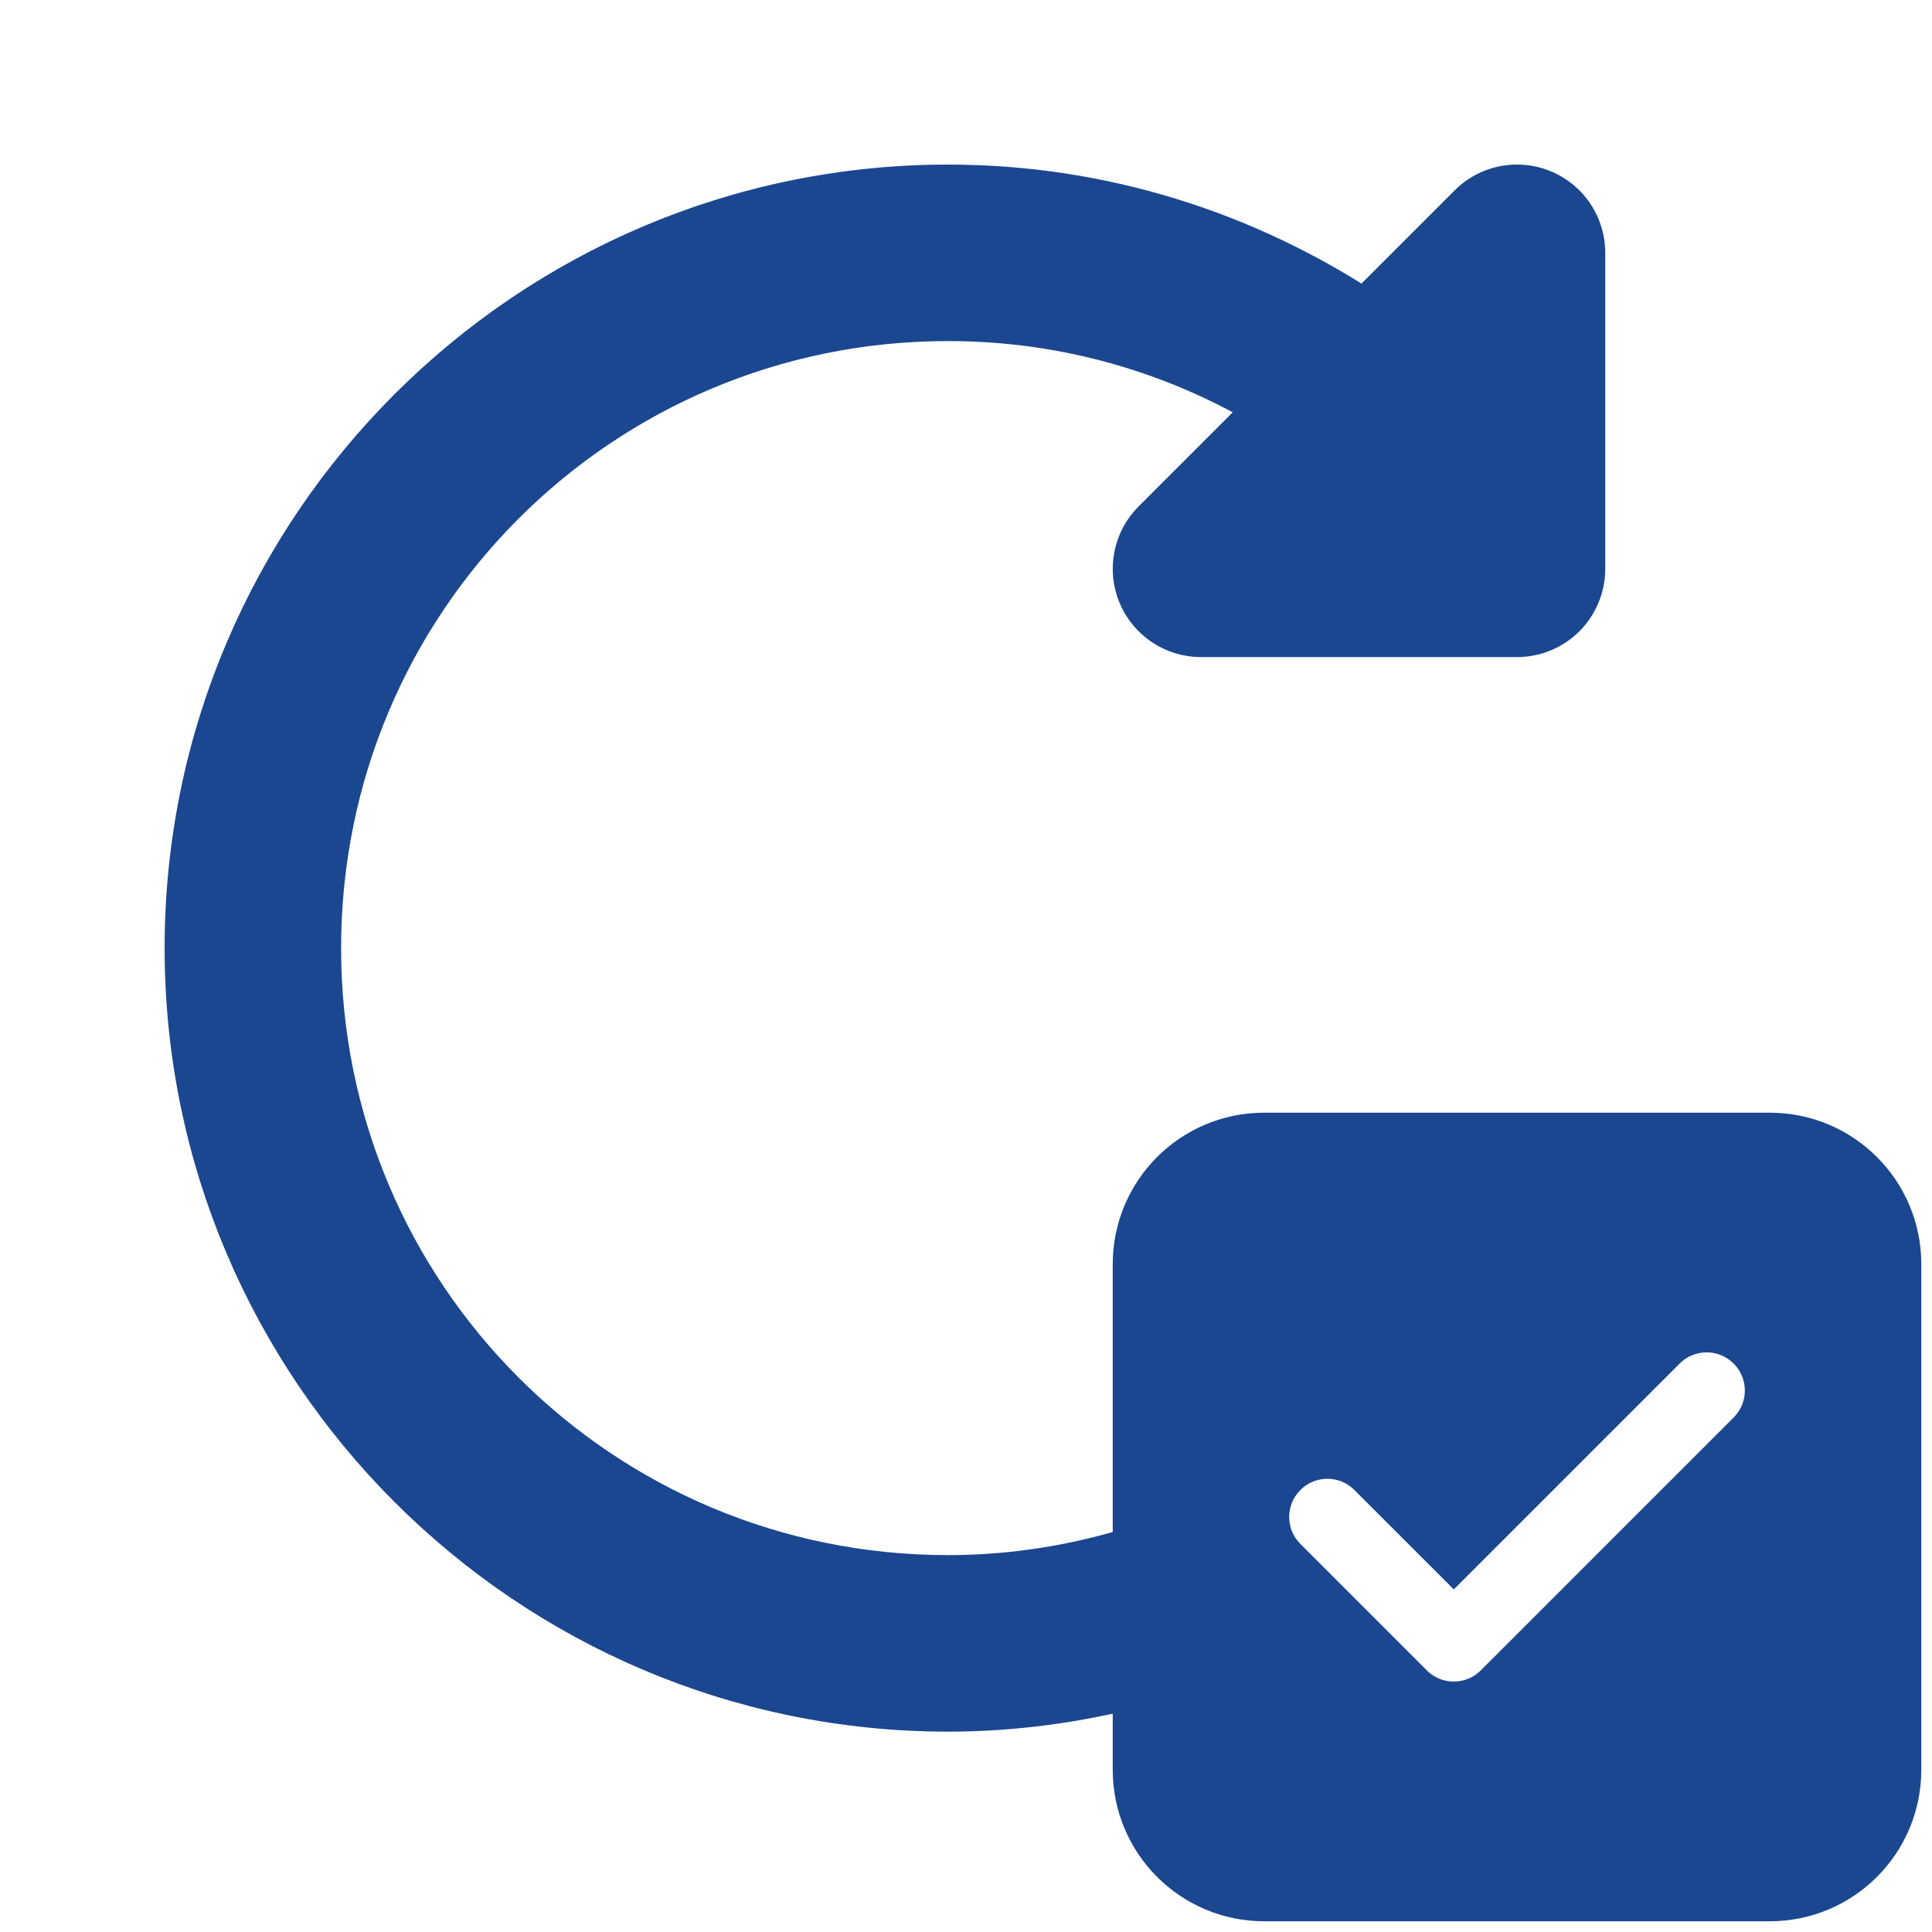 <svg width="54" height="54" viewBox="0 0 54 54" fill="none" xmlns="http://www.w3.org/2000/svg">
<path d="M26.501 5.3C14.813 5.3 5.301 14.812 5.301 26.5C5.301 38.187 14.813 47.7 26.501 47.7C28.331 47.7 30.104 47.45 31.801 47.013V49.466C31.801 51.418 33.382 53 35.334 53H49.467C51.42 53 53.001 51.418 53.001 49.466V35.333C53.001 33.381 51.42 31.8 49.467 31.8H35.334C33.382 31.8 31.801 33.381 31.801 35.333V43.342C30.129 43.868 28.354 44.166 26.501 44.166C16.723 44.166 8.834 36.277 8.834 26.5C8.834 16.722 16.723 8.833 26.501 8.833C29.839 8.833 32.944 9.766 35.6 11.369L32.318 14.65C32.071 14.898 31.903 15.212 31.835 15.555C31.767 15.898 31.802 16.253 31.936 16.576C32.069 16.898 32.296 17.174 32.586 17.368C32.877 17.562 33.218 17.666 33.567 17.666H42.401C42.869 17.666 43.319 17.48 43.65 17.149C43.981 16.817 44.167 16.368 44.167 15.9V7.066C44.167 6.83 44.12 6.596 44.028 6.378C43.936 6.16 43.801 5.963 43.632 5.798C43.462 5.634 43.261 5.505 43.041 5.419C42.821 5.333 42.585 5.293 42.349 5.3C41.898 5.313 41.47 5.498 41.152 5.817L38.15 8.819C34.801 6.609 30.804 5.3 26.501 5.3ZM38.453 13.512C38.67 13.712 38.878 13.922 39.085 14.133H37.832L38.453 13.512ZM47.701 37.1C48.153 37.1 48.605 37.272 48.95 37.617C49.641 38.308 49.641 39.425 48.95 40.115L41.883 47.182C41.539 47.526 41.086 47.7 40.634 47.7C40.182 47.7 39.73 47.526 39.385 47.182L35.852 43.649C35.161 42.958 35.161 41.841 35.852 41.151C36.542 40.46 37.659 40.46 38.35 41.151L40.634 43.435L46.452 37.617C46.797 37.272 47.249 37.1 47.701 37.1Z" fill="#1B4790" stroke="#1B4790" stroke-width="1.4"/>
</svg>
